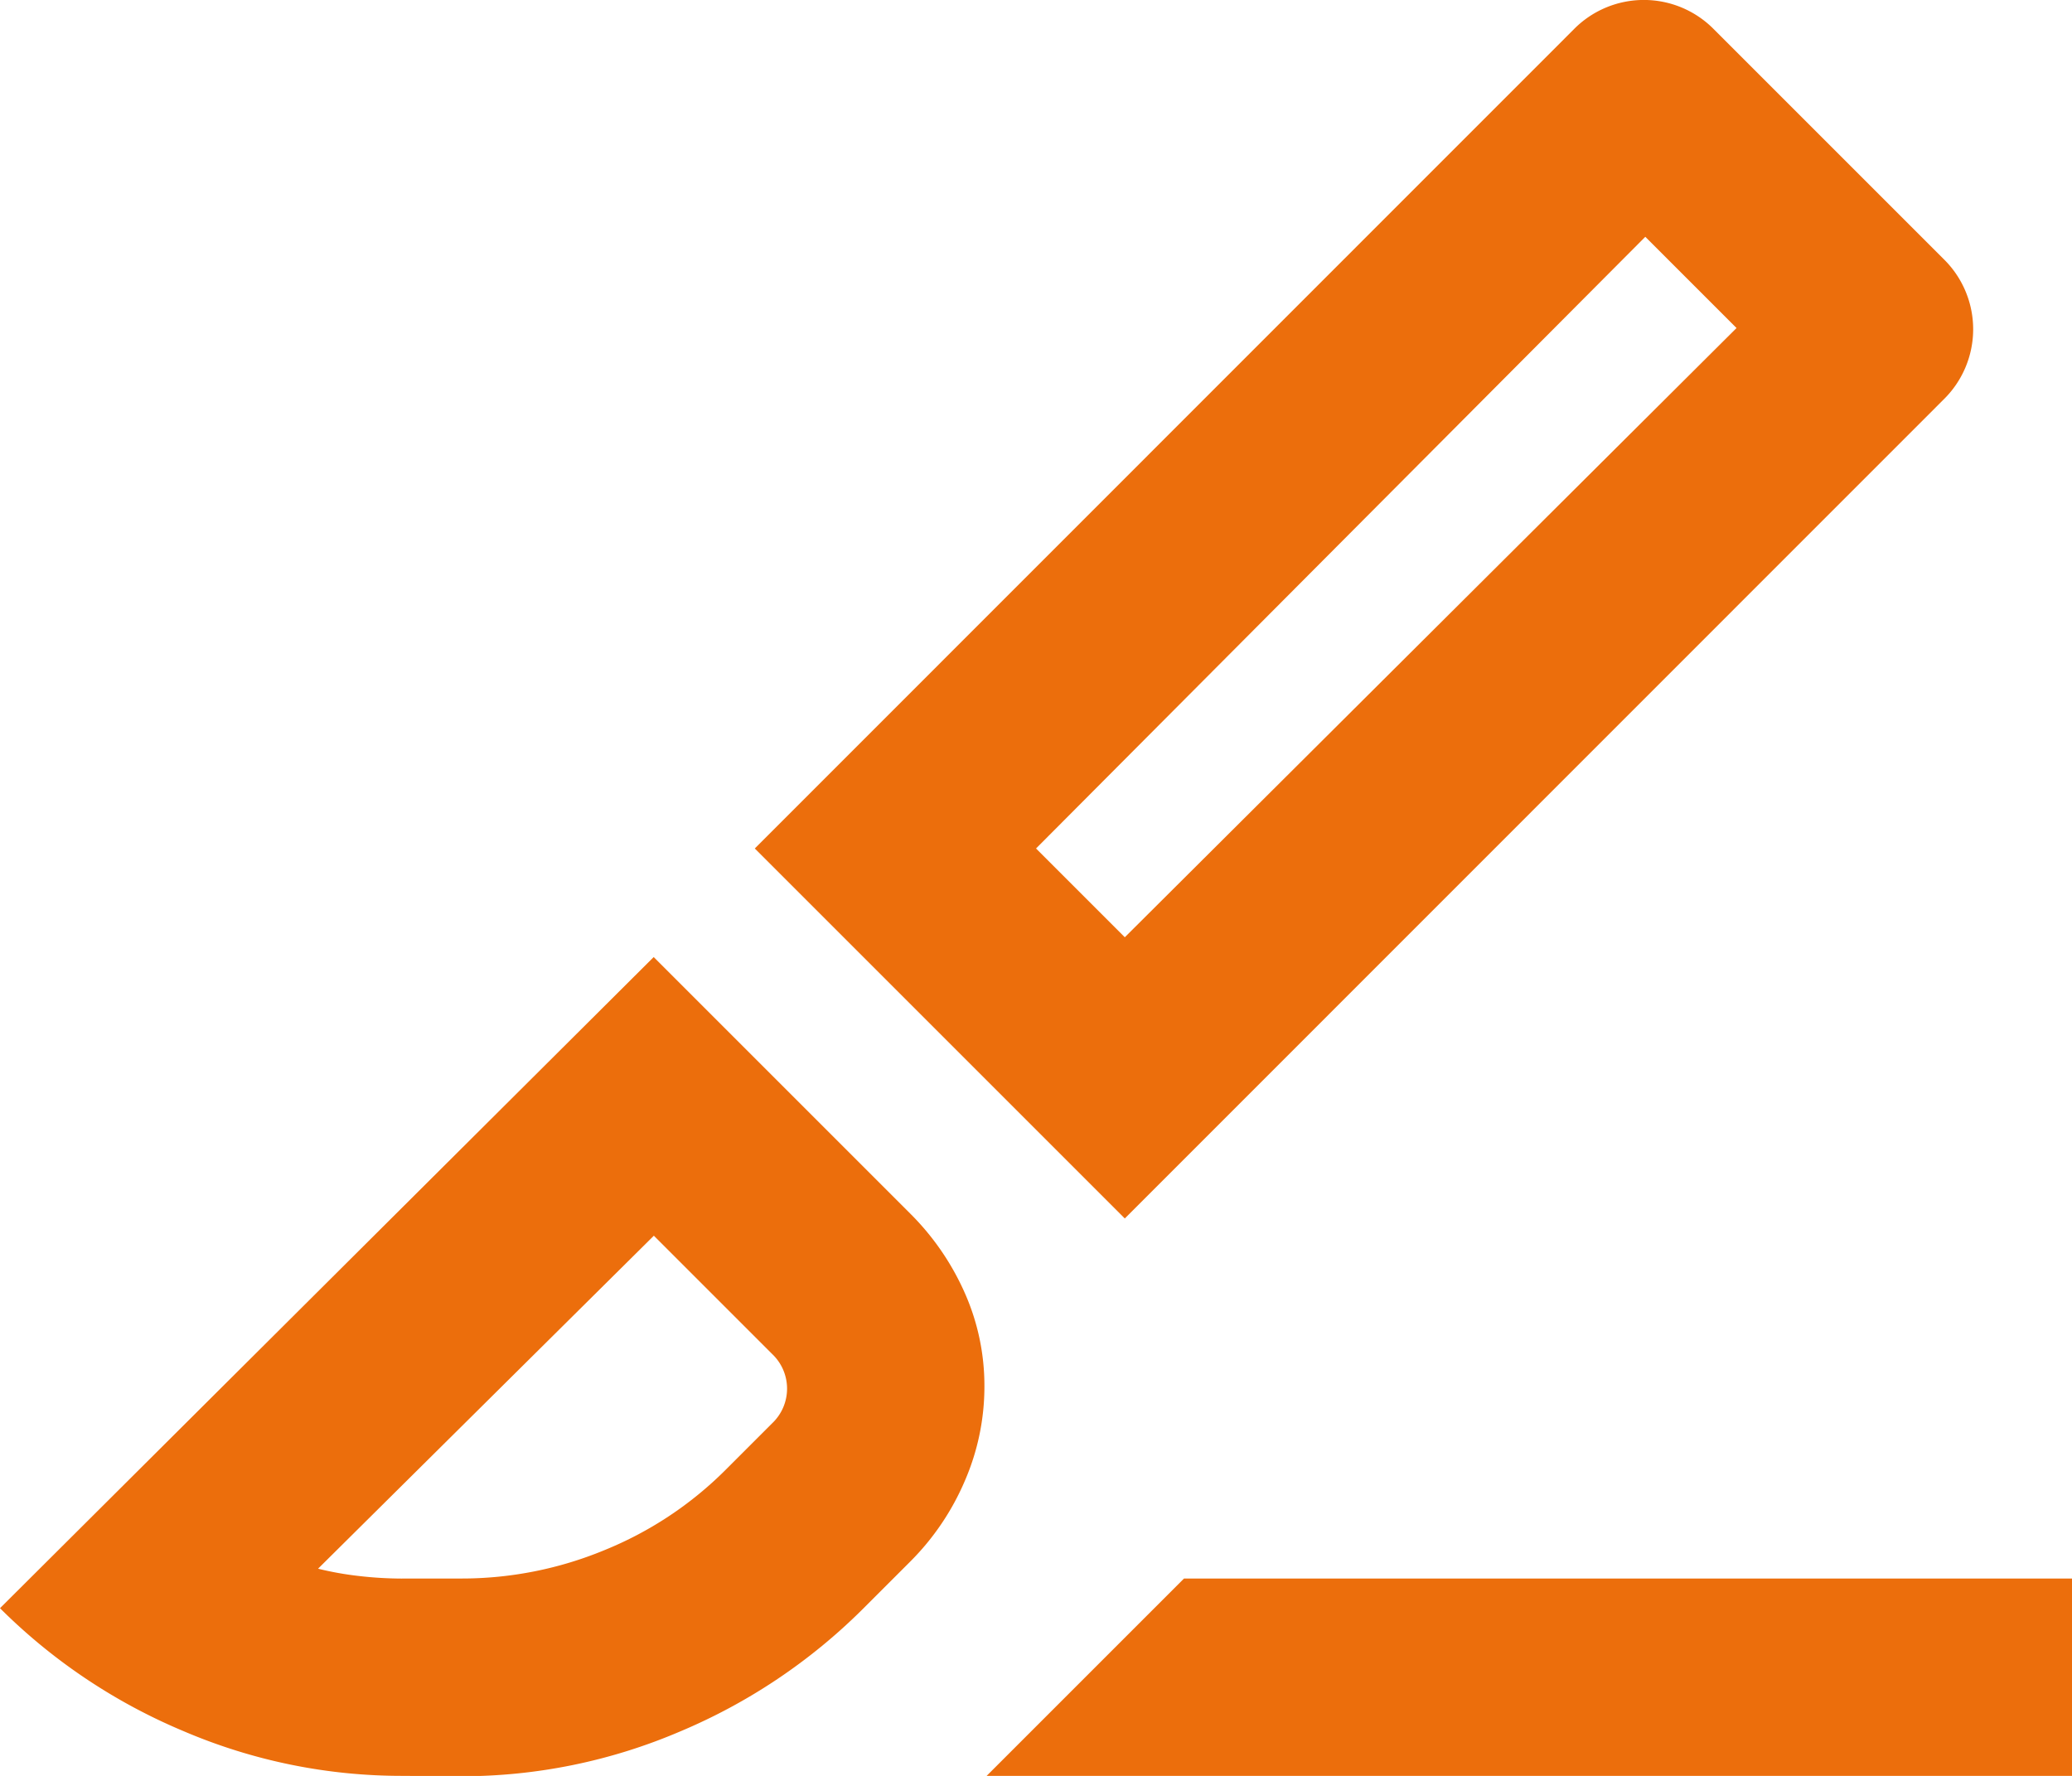 <svg id="surgical" xmlns="http://www.w3.org/2000/svg" width="37.133" height="31.829" viewBox="0 0 37.133 31.829">
  <path id="Caminho_8562" data-name="Caminho 8562" d="M21.158,24.838l-6.631-6.631L29.2,3.53a1.761,1.761,0,0,1,2.52,0l4.111,4.111a1.761,1.761,0,0,1,0,2.52Zm0-5.04L32.121,8.879,30.486,7.244,19.567,18.207Zm-2.476,15.03,3.537-3.537H38.133v3.537Zm-10.477,0a9.933,9.933,0,0,1-3.912-.8A10.279,10.279,0,0,1,1,31.823l11.715-11.67,4.6,4.6a4.662,4.662,0,0,1,.973,1.415,4.091,4.091,0,0,1,.354,1.68,4.246,4.246,0,0,1-.354,1.7,4.586,4.586,0,0,1-.973,1.437l-.84.84a10.279,10.279,0,0,1-3.293,2.21,9.933,9.933,0,0,1-3.912.8Zm0-3.537H9.267a6.686,6.686,0,0,0,2.564-.508A6.549,6.549,0,0,0,14,29.347l.84-.84a.855.855,0,0,0,0-1.238l-2.122-2.122L6.7,31.115a5.708,5.708,0,0,0,.752.133A6.808,6.808,0,0,0,8.206,31.292Z" transform="translate(-1 -3)" fill="#ec6e0c"/>
</svg>
